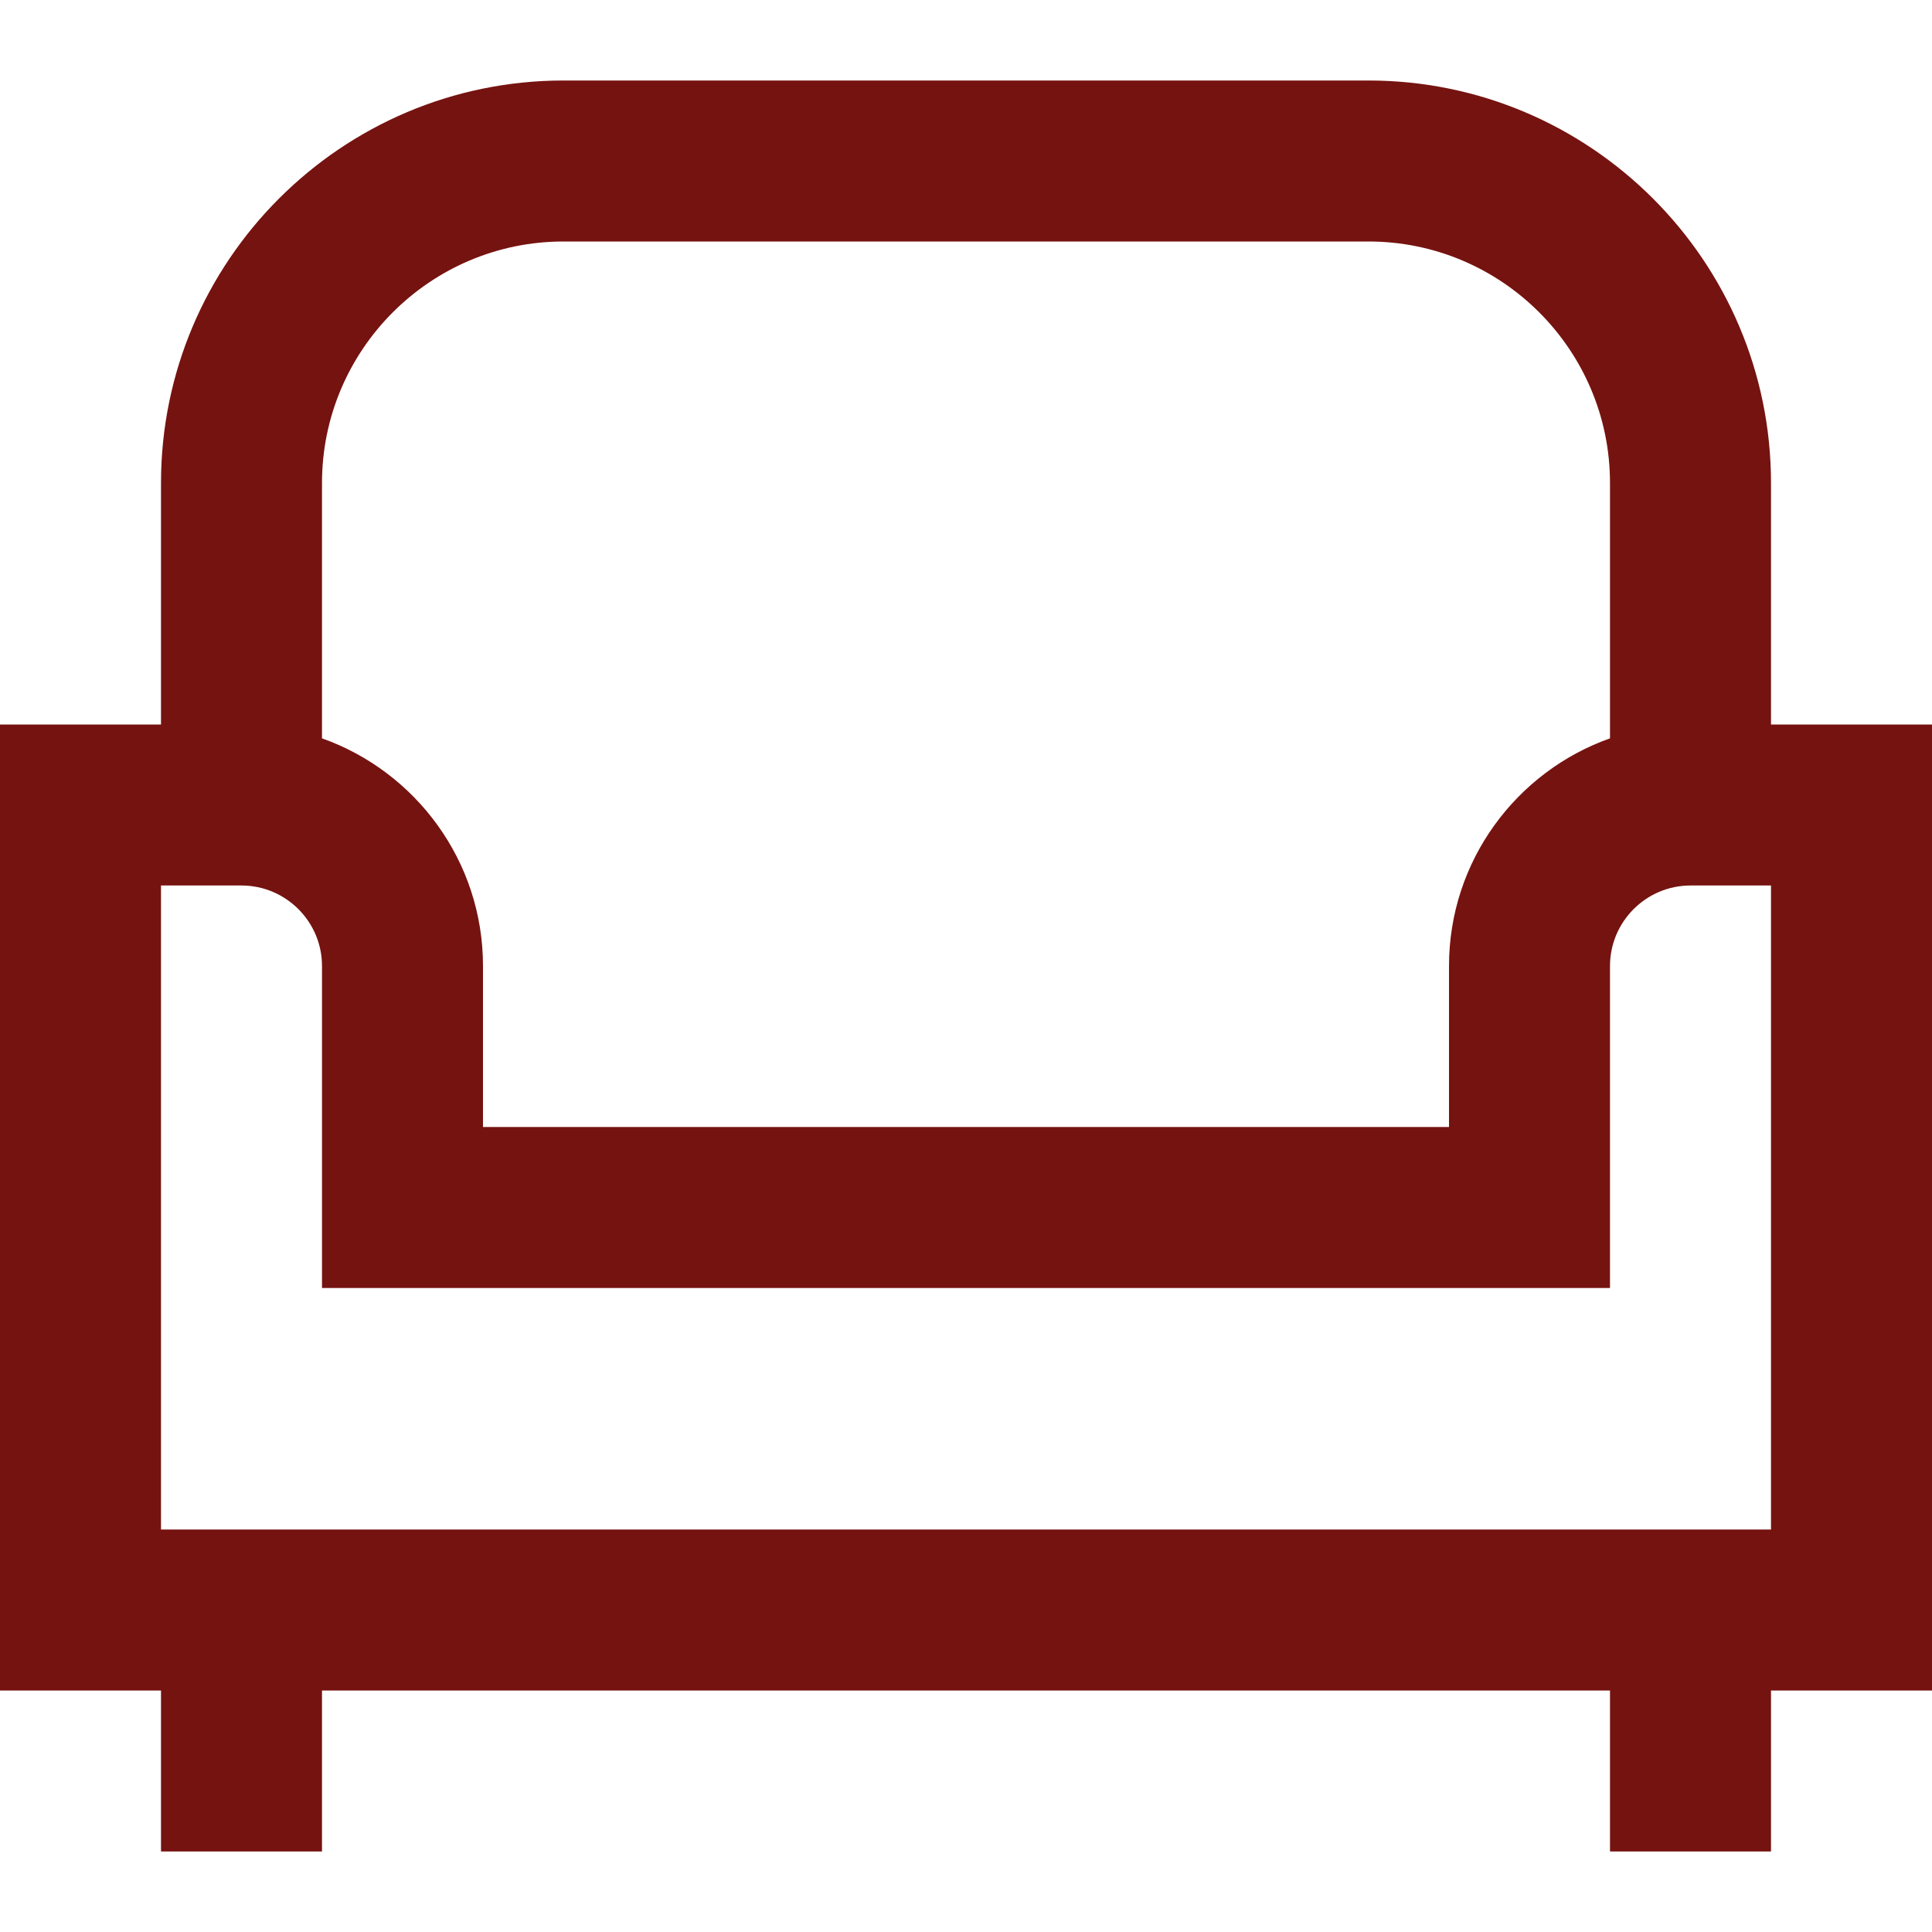 <svg width="24" height="24" viewBox="0 0 24 24" fill="none" xmlns="http://www.w3.org/2000/svg">
<path d="M24 9H22V6C22 3.243 19.757 1 17 1H7C4.243 1 2 3.243 2 6V9H0V21H2V23H4V21H20V23H22V21H24V9ZM7 3H17C18.654 3 20 4.346 20 6V9.172C18.836 9.585 18 10.696 18 12V14H6V12C6 10.696 5.164 9.585 4 9.172V6C4 4.346 5.346 3 7 3ZM22 19H2V11H3C3.551 11 4 11.449 4 12V16H20V12C20 11.449 20.449 11 21 11H22V19Z" fill="#751310"/>
</svg>
